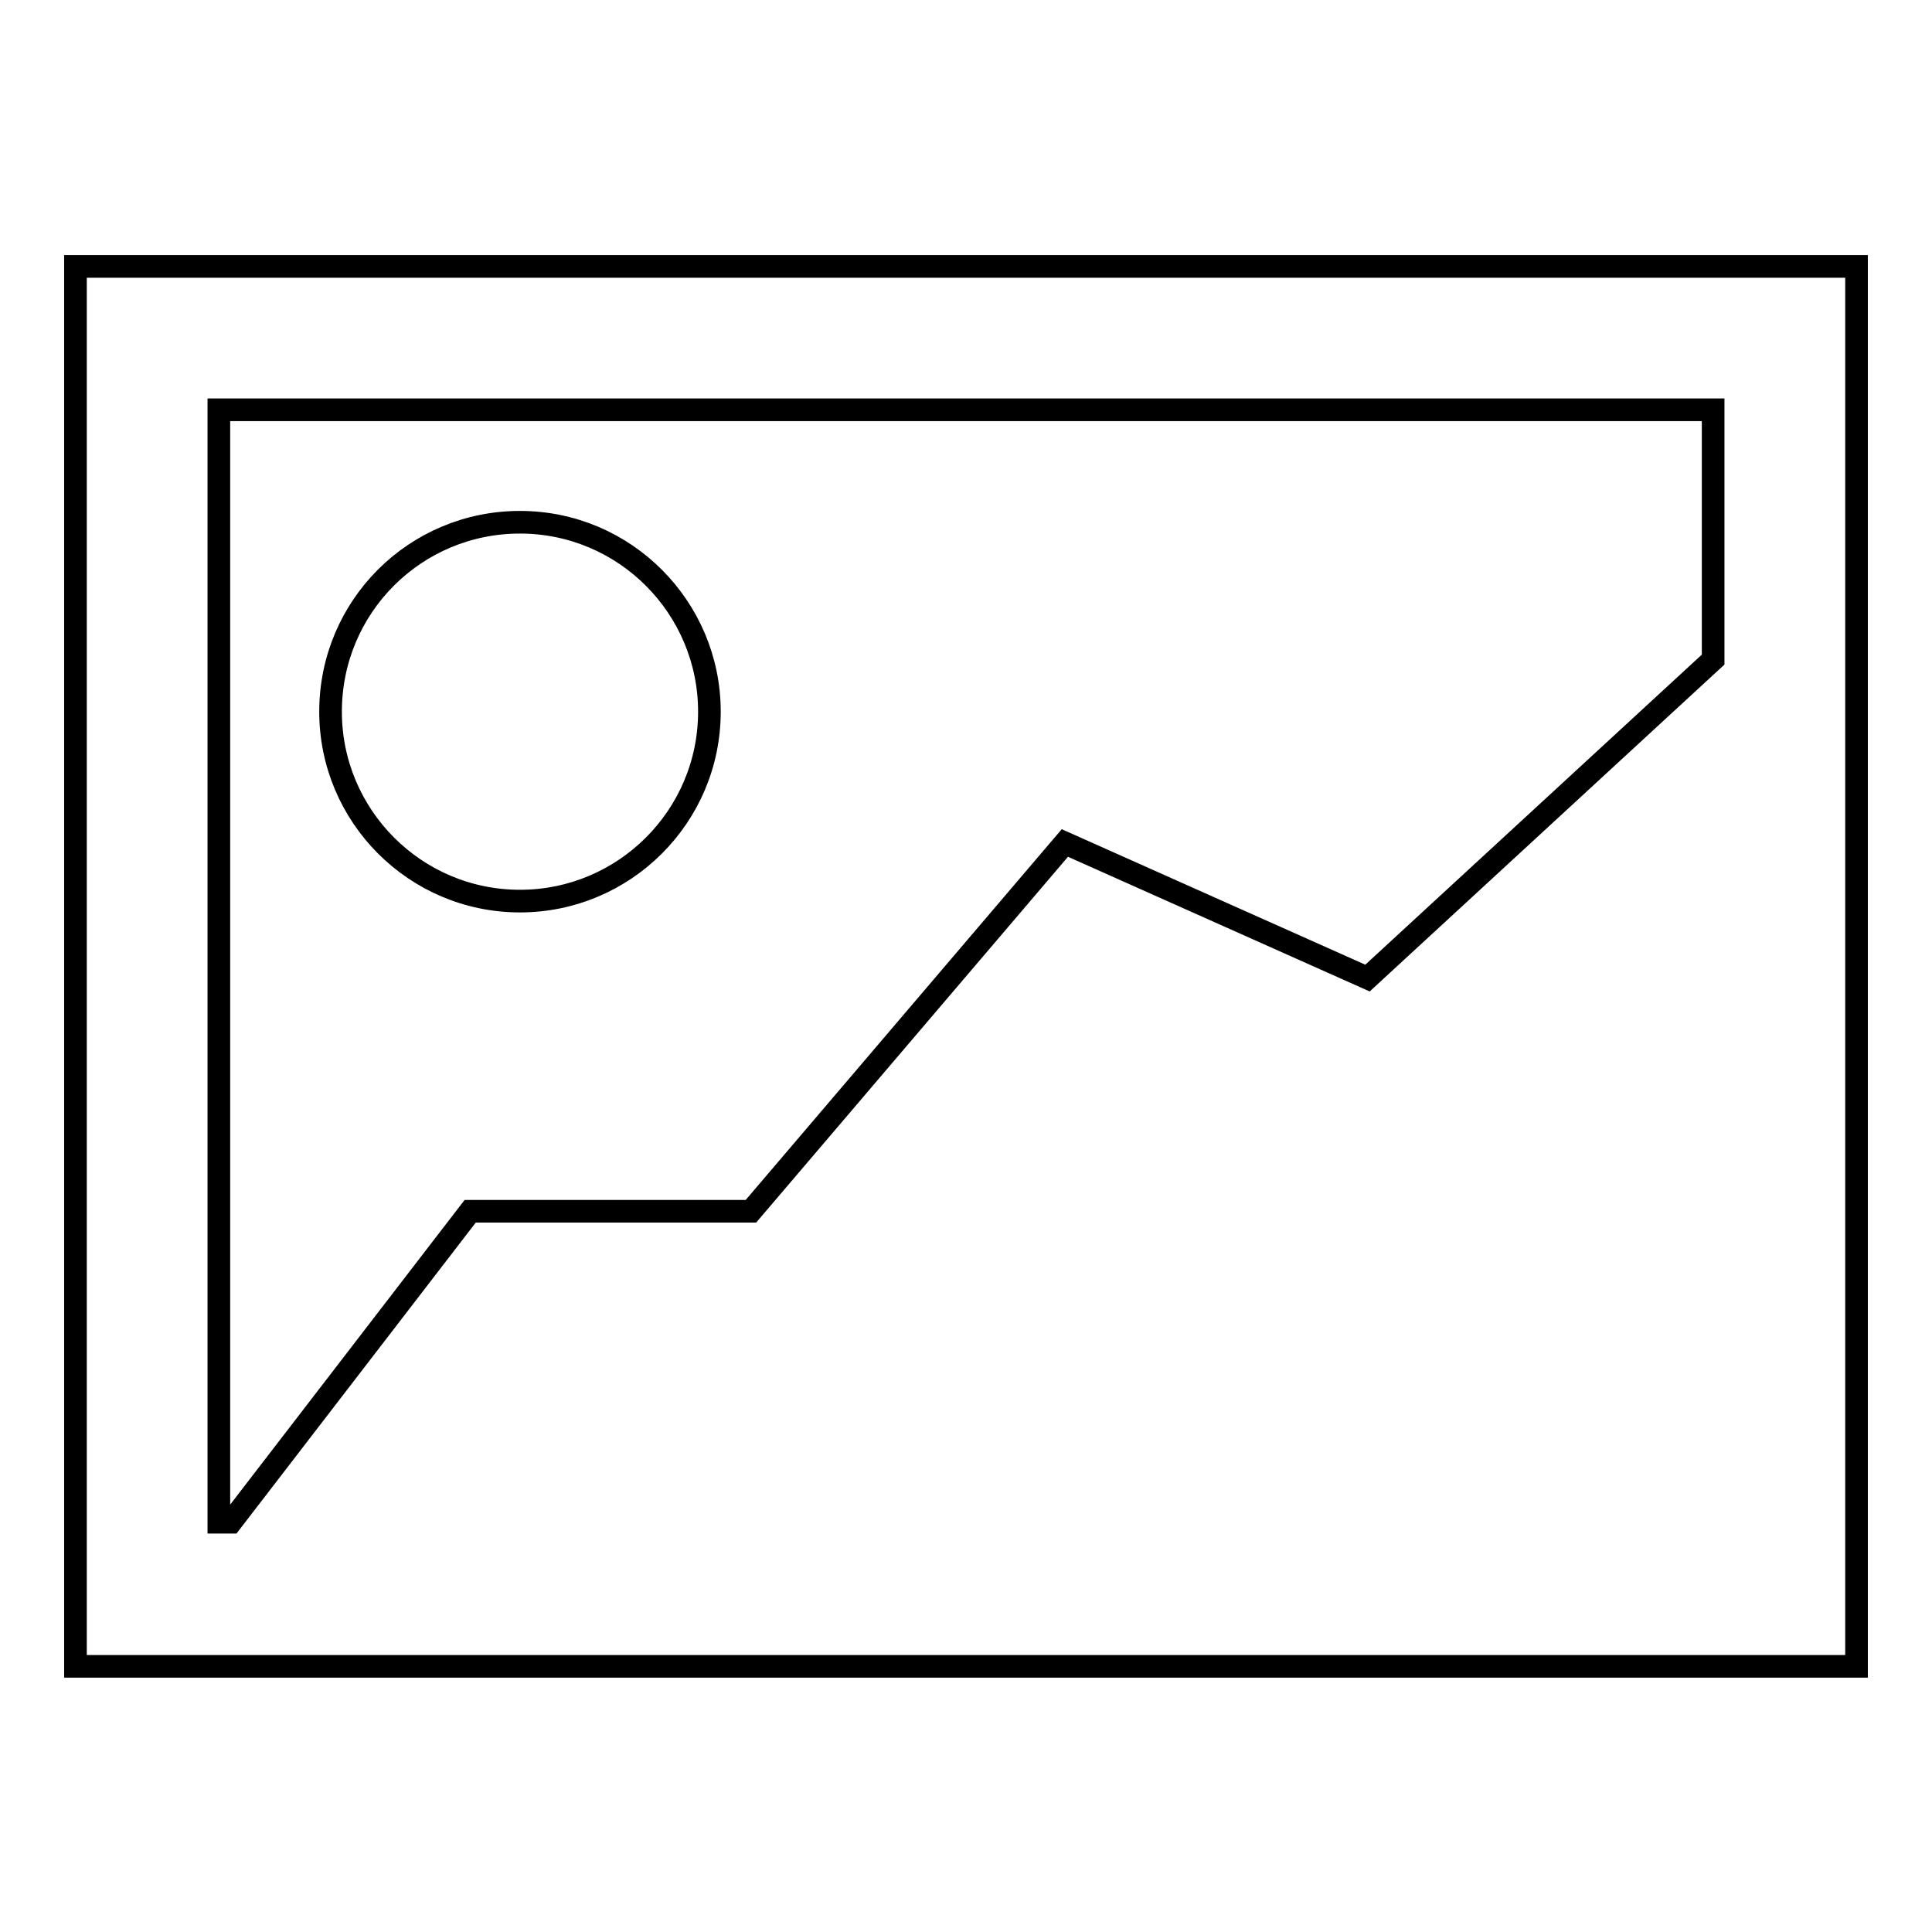 <?xml version="1.0" encoding="utf-8"?>
<!-- Svg Vector Icons : http://www.onlinewebfonts.com/icon -->
<!DOCTYPE svg PUBLIC "-//W3C//DTD SVG 1.1//EN" "http://www.w3.org/Graphics/SVG/1.1/DTD/svg11.dtd">
<svg version="1.1" xmlns="http://www.w3.org/2000/svg" xmlns:xlink="http://www.w3.org/1999/xlink" x="0px" y="0px" viewBox="0 0 256 256" enable-background="new 0 0 256 256" xml:space="preserve">
<g><g><path stroke-width="3" fill-opacity="0" stroke="#000000"  d="M10,35.3v185.5h236V35.3H10z M227,87.4l-45.8,42.2l-40.1-17.9l-41.6,48.8H62.3l-31.7,41.2H29V54.3h198V87.4z M68.9,119.4c13.8,0,25.1-11.2,25.1-25.1c0-13.8-11.2-25.1-25.1-25.1S43.8,80.4,43.8,94.3C43.8,108.1,55,119.4,68.9,119.4z"/></g></g>
</svg>